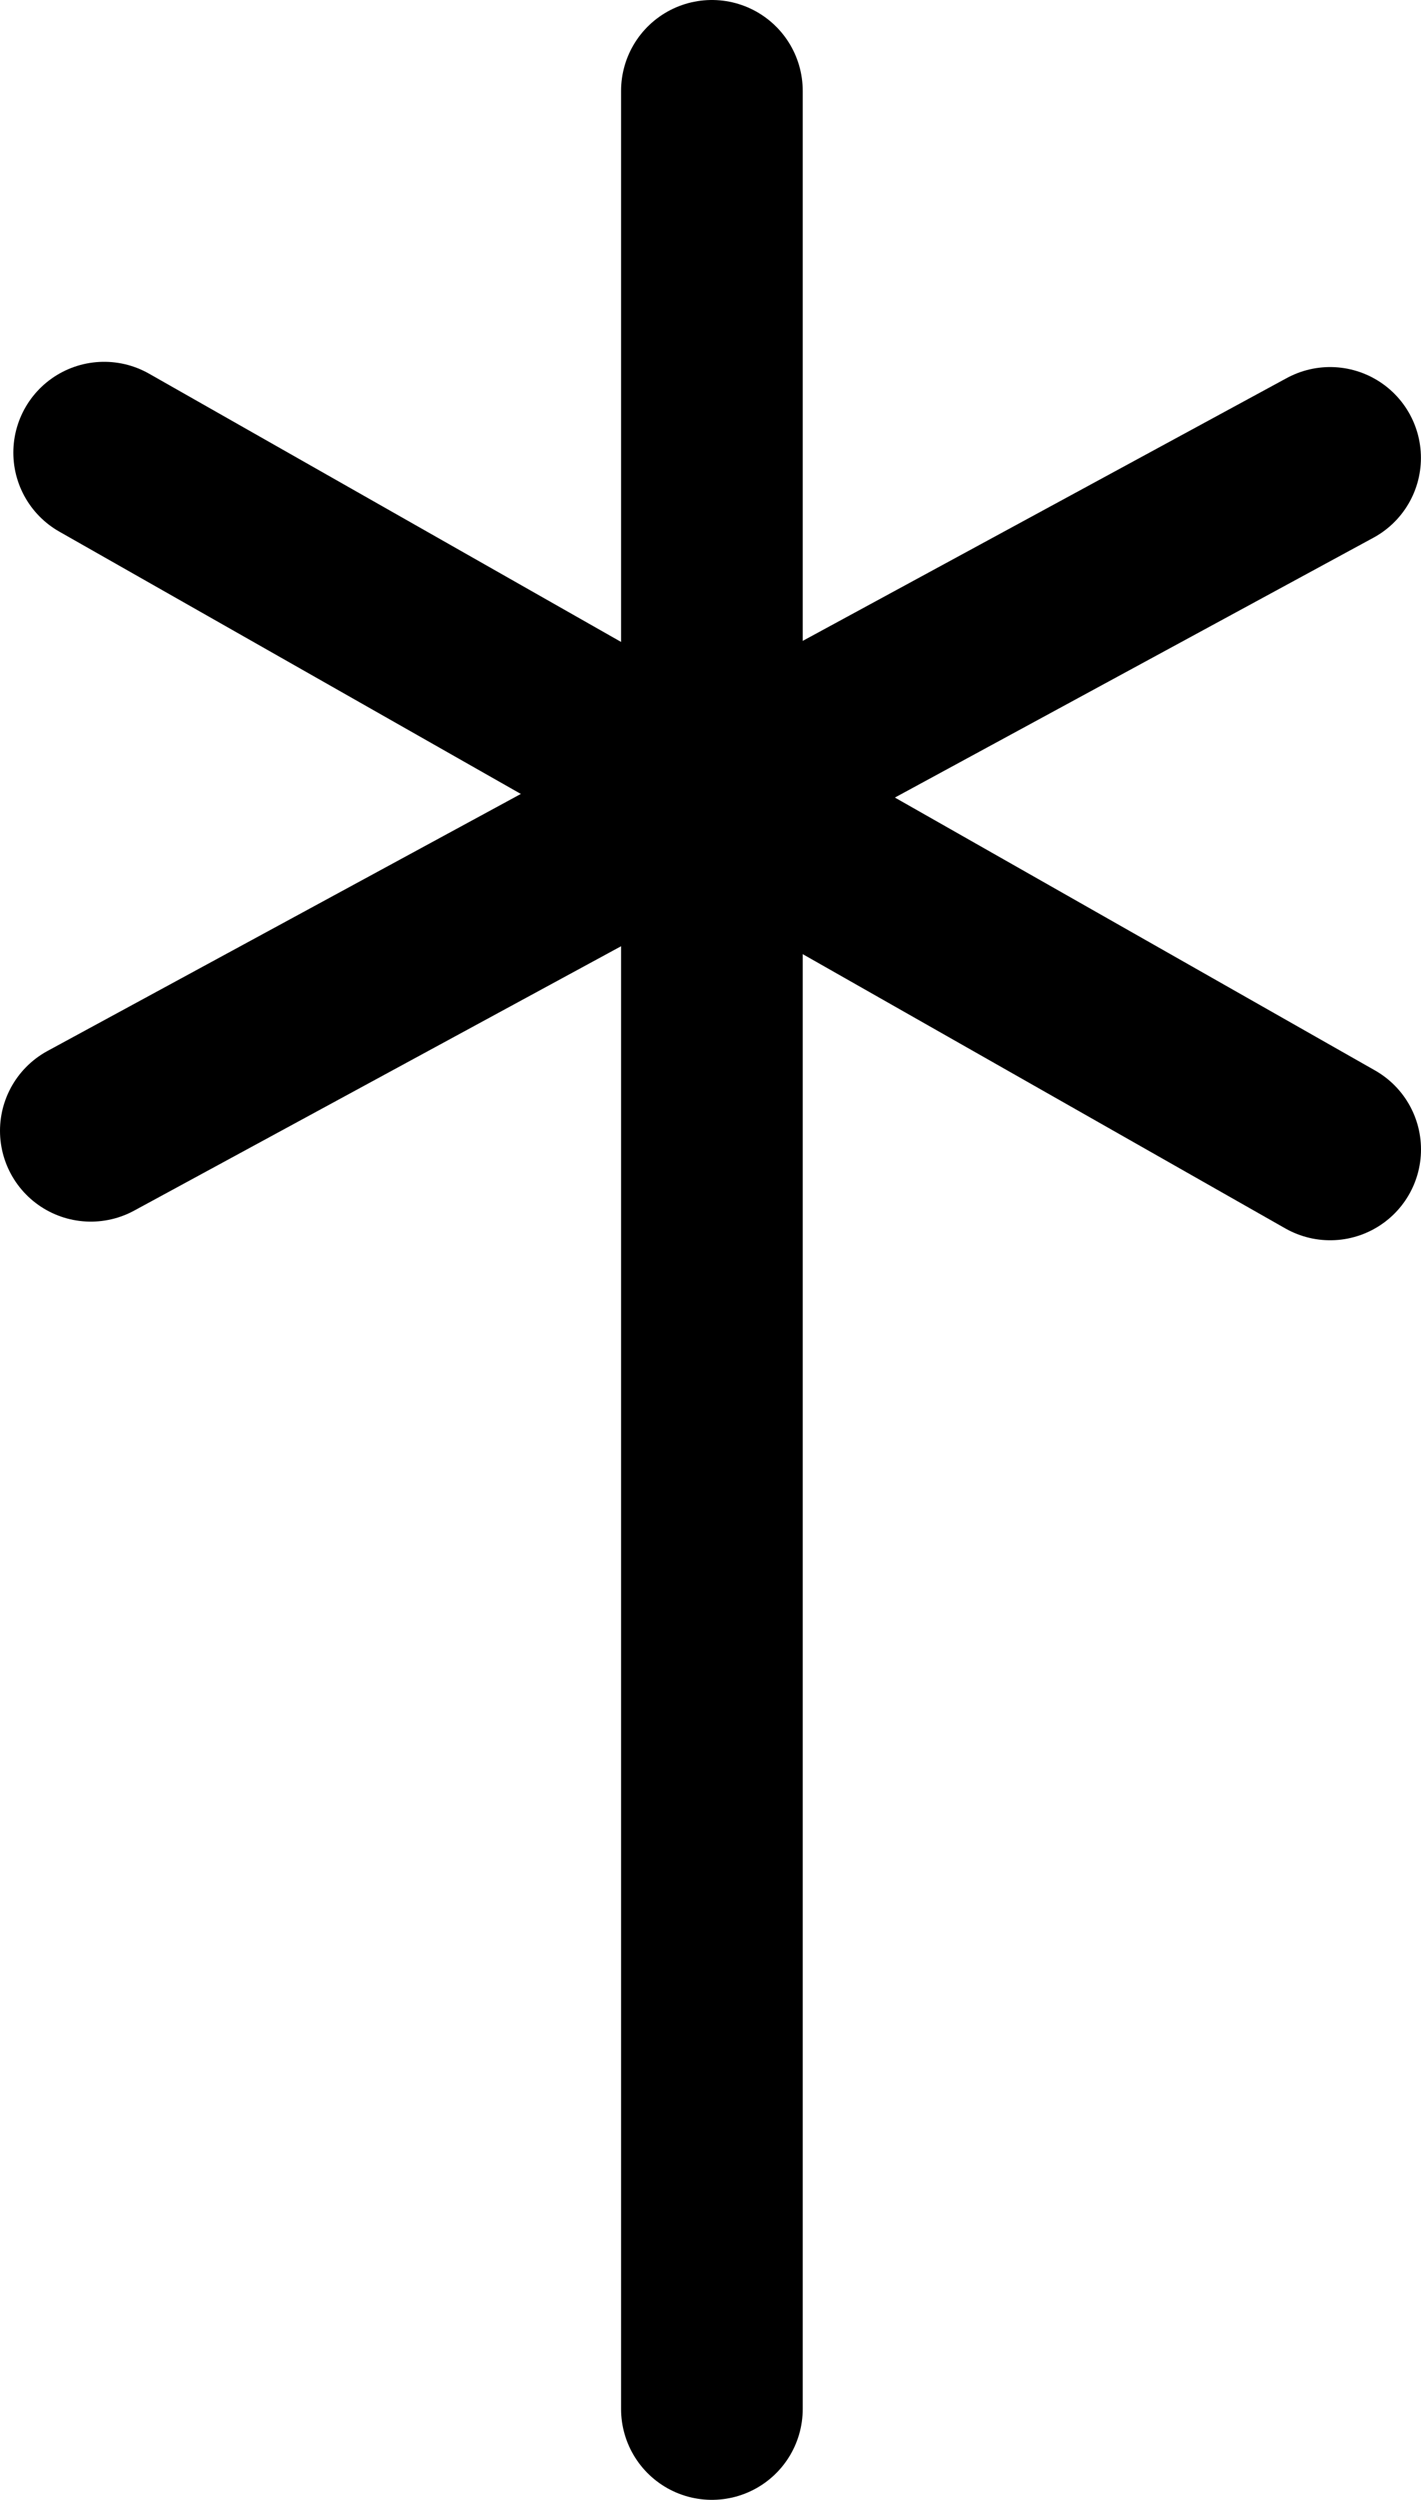 <svg version="1.1" xmlns="http://www.w3.org/2000/svg" xmlns:xlink="http://www.w3.org/1999/xlink" width="78.226" height="137.607" viewBox="0,0,78.226,137.607"><g transform="translate(-200.887,-111.196)"><g data-paper-data="{&quot;isPaintingLayer&quot;:true}" fill="none" fill-rule="nonzero" stroke="#000000" stroke-width="10" stroke-linecap="round" stroke-linejoin="miter" stroke-miterlimit="10" stroke-dasharray="" stroke-dashoffset="0" style="mix-blend-mode: normal"><path d="M240.077,116.196v127.607"/><path d="M206.621,136.112l67.492,38.356"/><path d="M205.887,173.442l68.222,-37.041"/></g></g></svg>